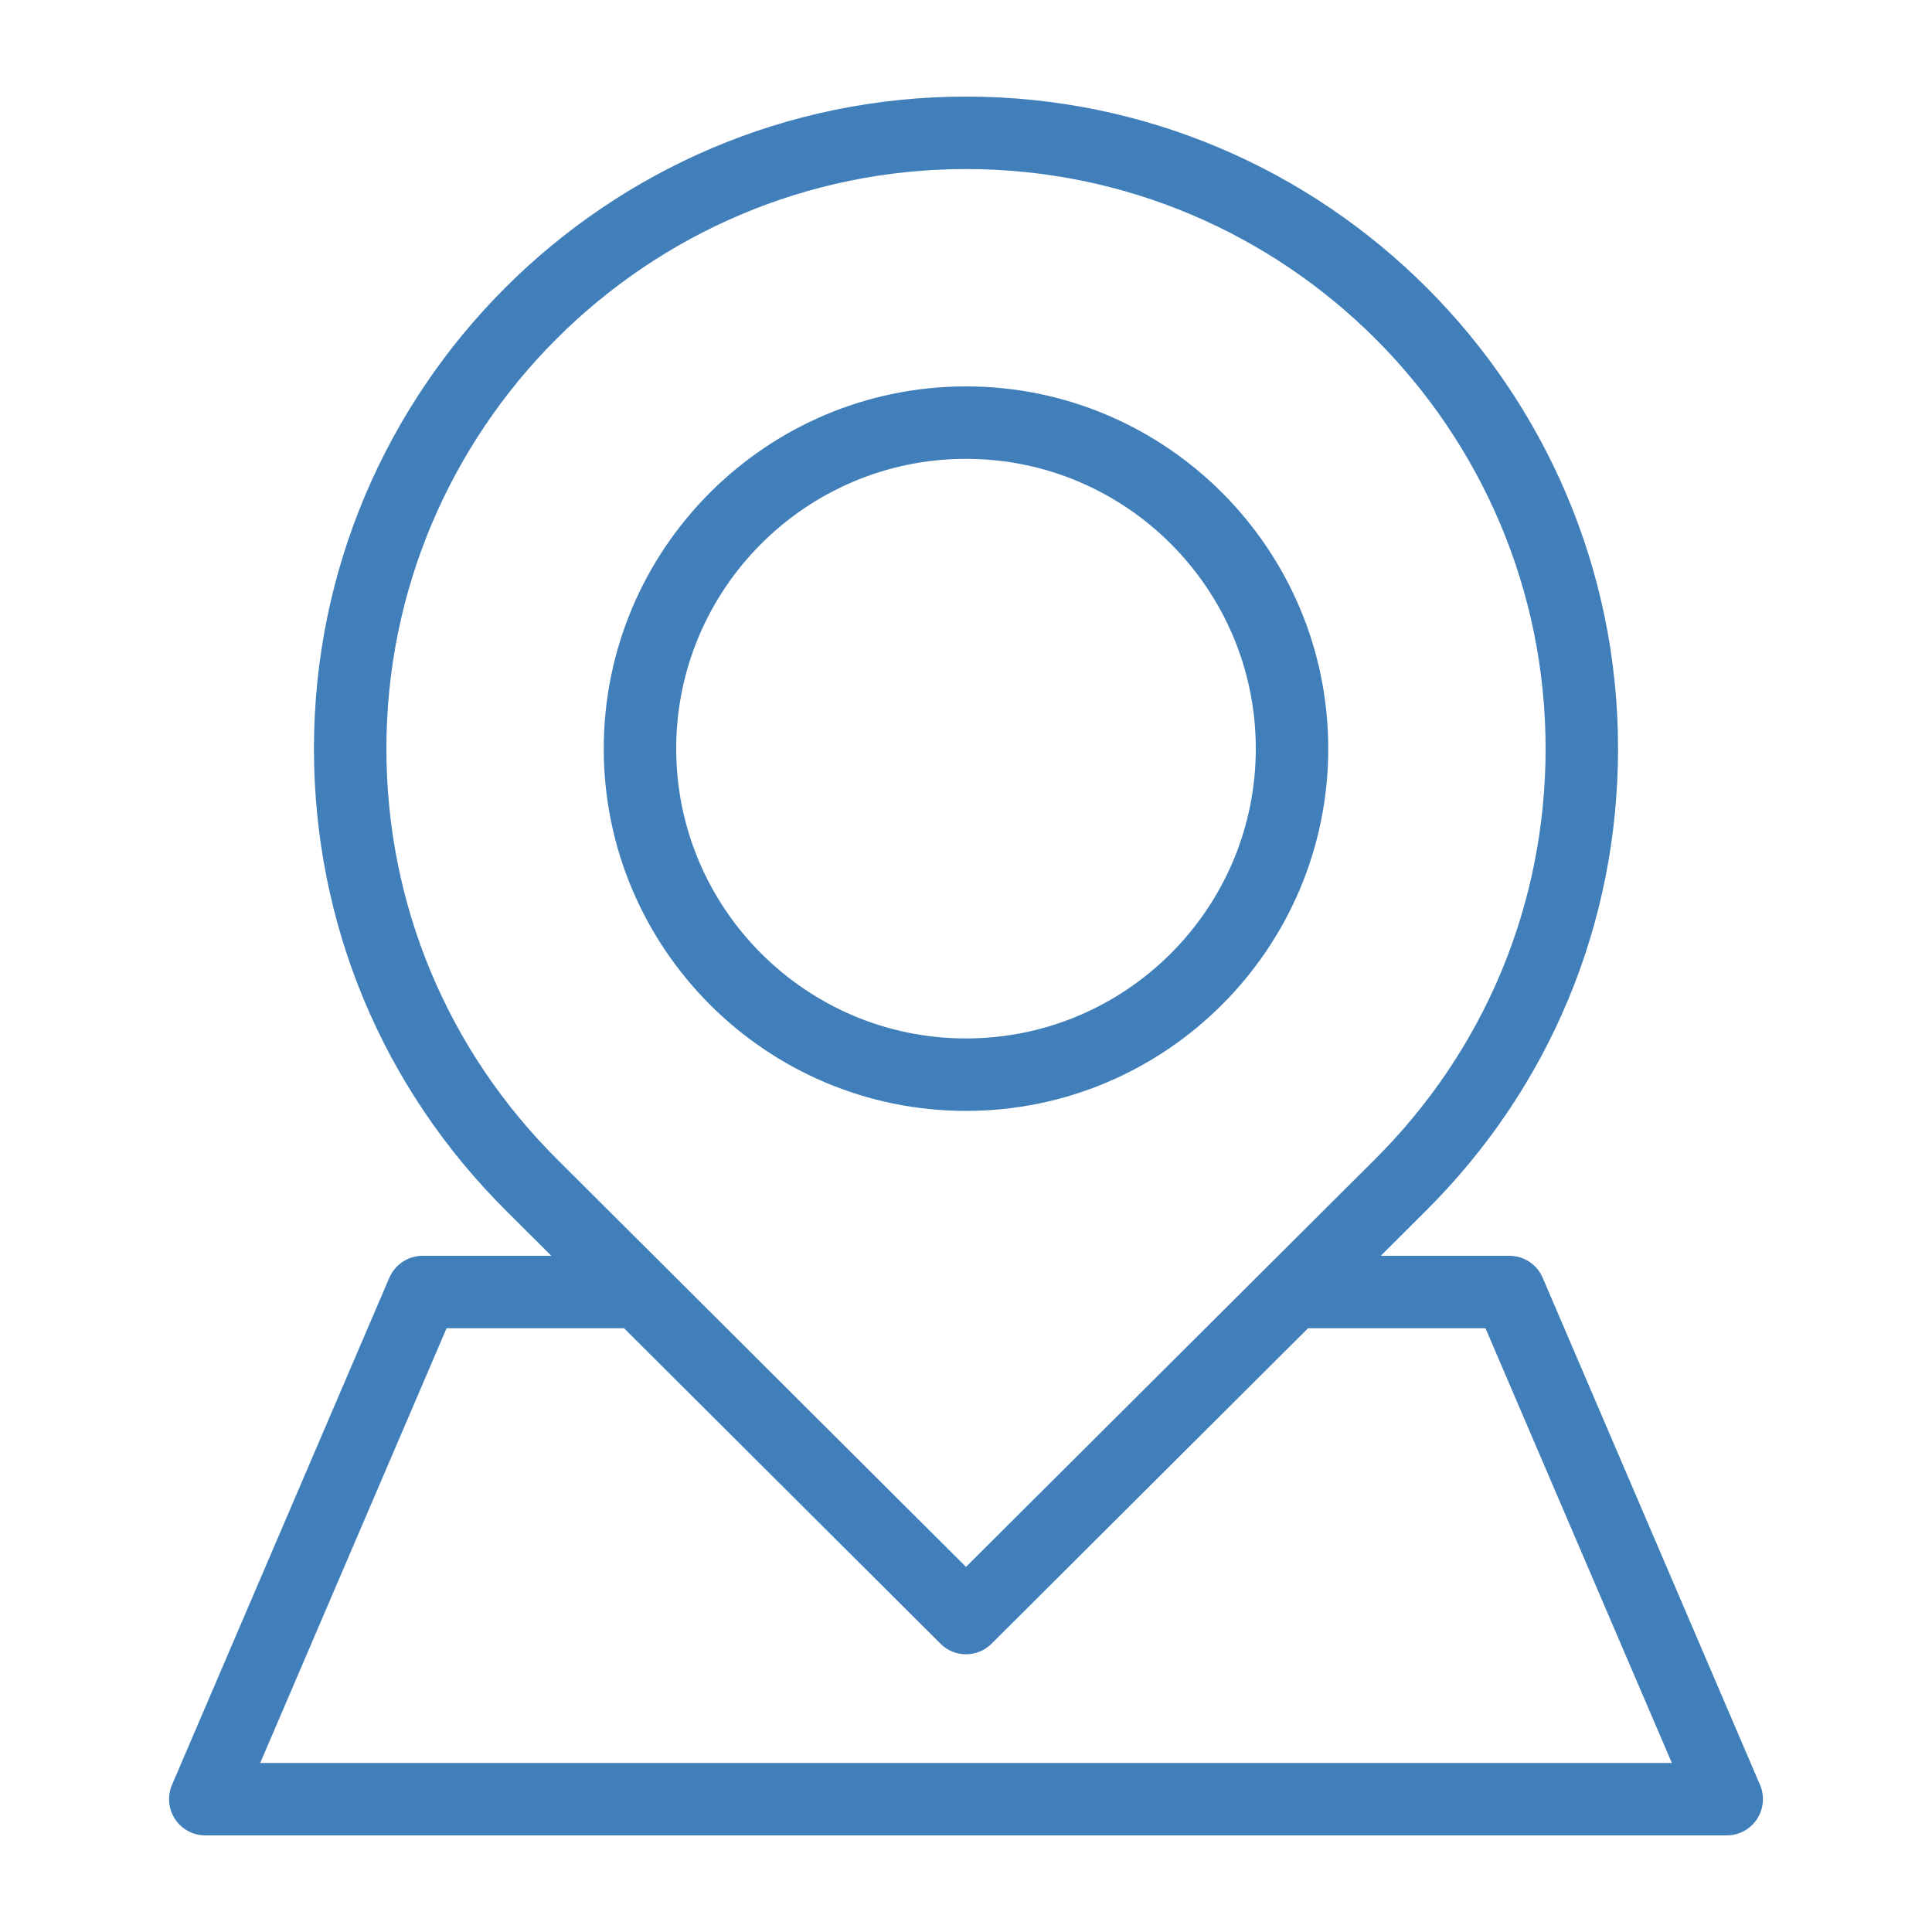 <svg width="44" height="44" viewBox="0 0 44 44" fill="none" xmlns="http://www.w3.org/2000/svg">
<g clip-path="url(#clip0_1_3486)">
<path d="M22 25.3C26.549 25.3 30.25 21.599 30.25 17.05C30.25 12.502 26.549 8.8 22 8.8C17.451 8.8 13.75 12.502 13.75 17.05C13.75 21.599 17.451 25.3 22 25.3ZM22 10.45C25.64 10.45 28.6 13.411 28.6 17.05C28.6 20.689 25.64 23.65 22 23.65C18.36 23.65 15.4 20.689 15.4 17.05C15.4 13.411 18.36 10.45 22 10.45Z" fill="#407FBA"/>
<path d="M40.084 40.651L35.134 29.101C35.004 28.797 34.706 28.6 34.375 28.6H31.446L32.458 27.591C35.291 24.78 36.85 21.037 36.85 17.05C36.85 8.862 30.189 2.2 22 2.2C13.812 2.2 7.15 8.862 7.15 17.05C7.15 21.037 8.71 24.78 11.543 27.59L12.556 28.6H9.625C9.295 28.6 8.997 28.797 8.866 29.101L3.916 40.651C3.808 40.905 3.834 41.198 3.987 41.43C4.139 41.661 4.398 41.8 4.675 41.8H39.325C39.602 41.8 39.862 41.661 40.013 41.43C40.166 41.197 40.192 40.905 40.084 40.651ZM8.8 17.05C8.8 9.772 14.722 3.85 22 3.85C29.279 3.85 35.2 9.772 35.2 17.05C35.2 20.593 33.813 23.921 31.294 26.422L22 35.685L12.706 26.42C10.188 23.921 8.8 20.593 8.8 17.05ZM5.926 40.15L10.17 30.25H14.212L21.419 37.434C21.578 37.595 21.789 37.675 22 37.675C22.211 37.675 22.422 37.595 22.582 37.434L29.79 30.25H33.831L38.075 40.15H5.926Z" fill="#407FBA"/>
</g>
<defs>
<clipPath id="clip0_1_3486">
<rect width="39.6" height="39.6" fill="white" transform="translate(2.2 2.2)"/>
</clipPath>
</defs>
</svg>
